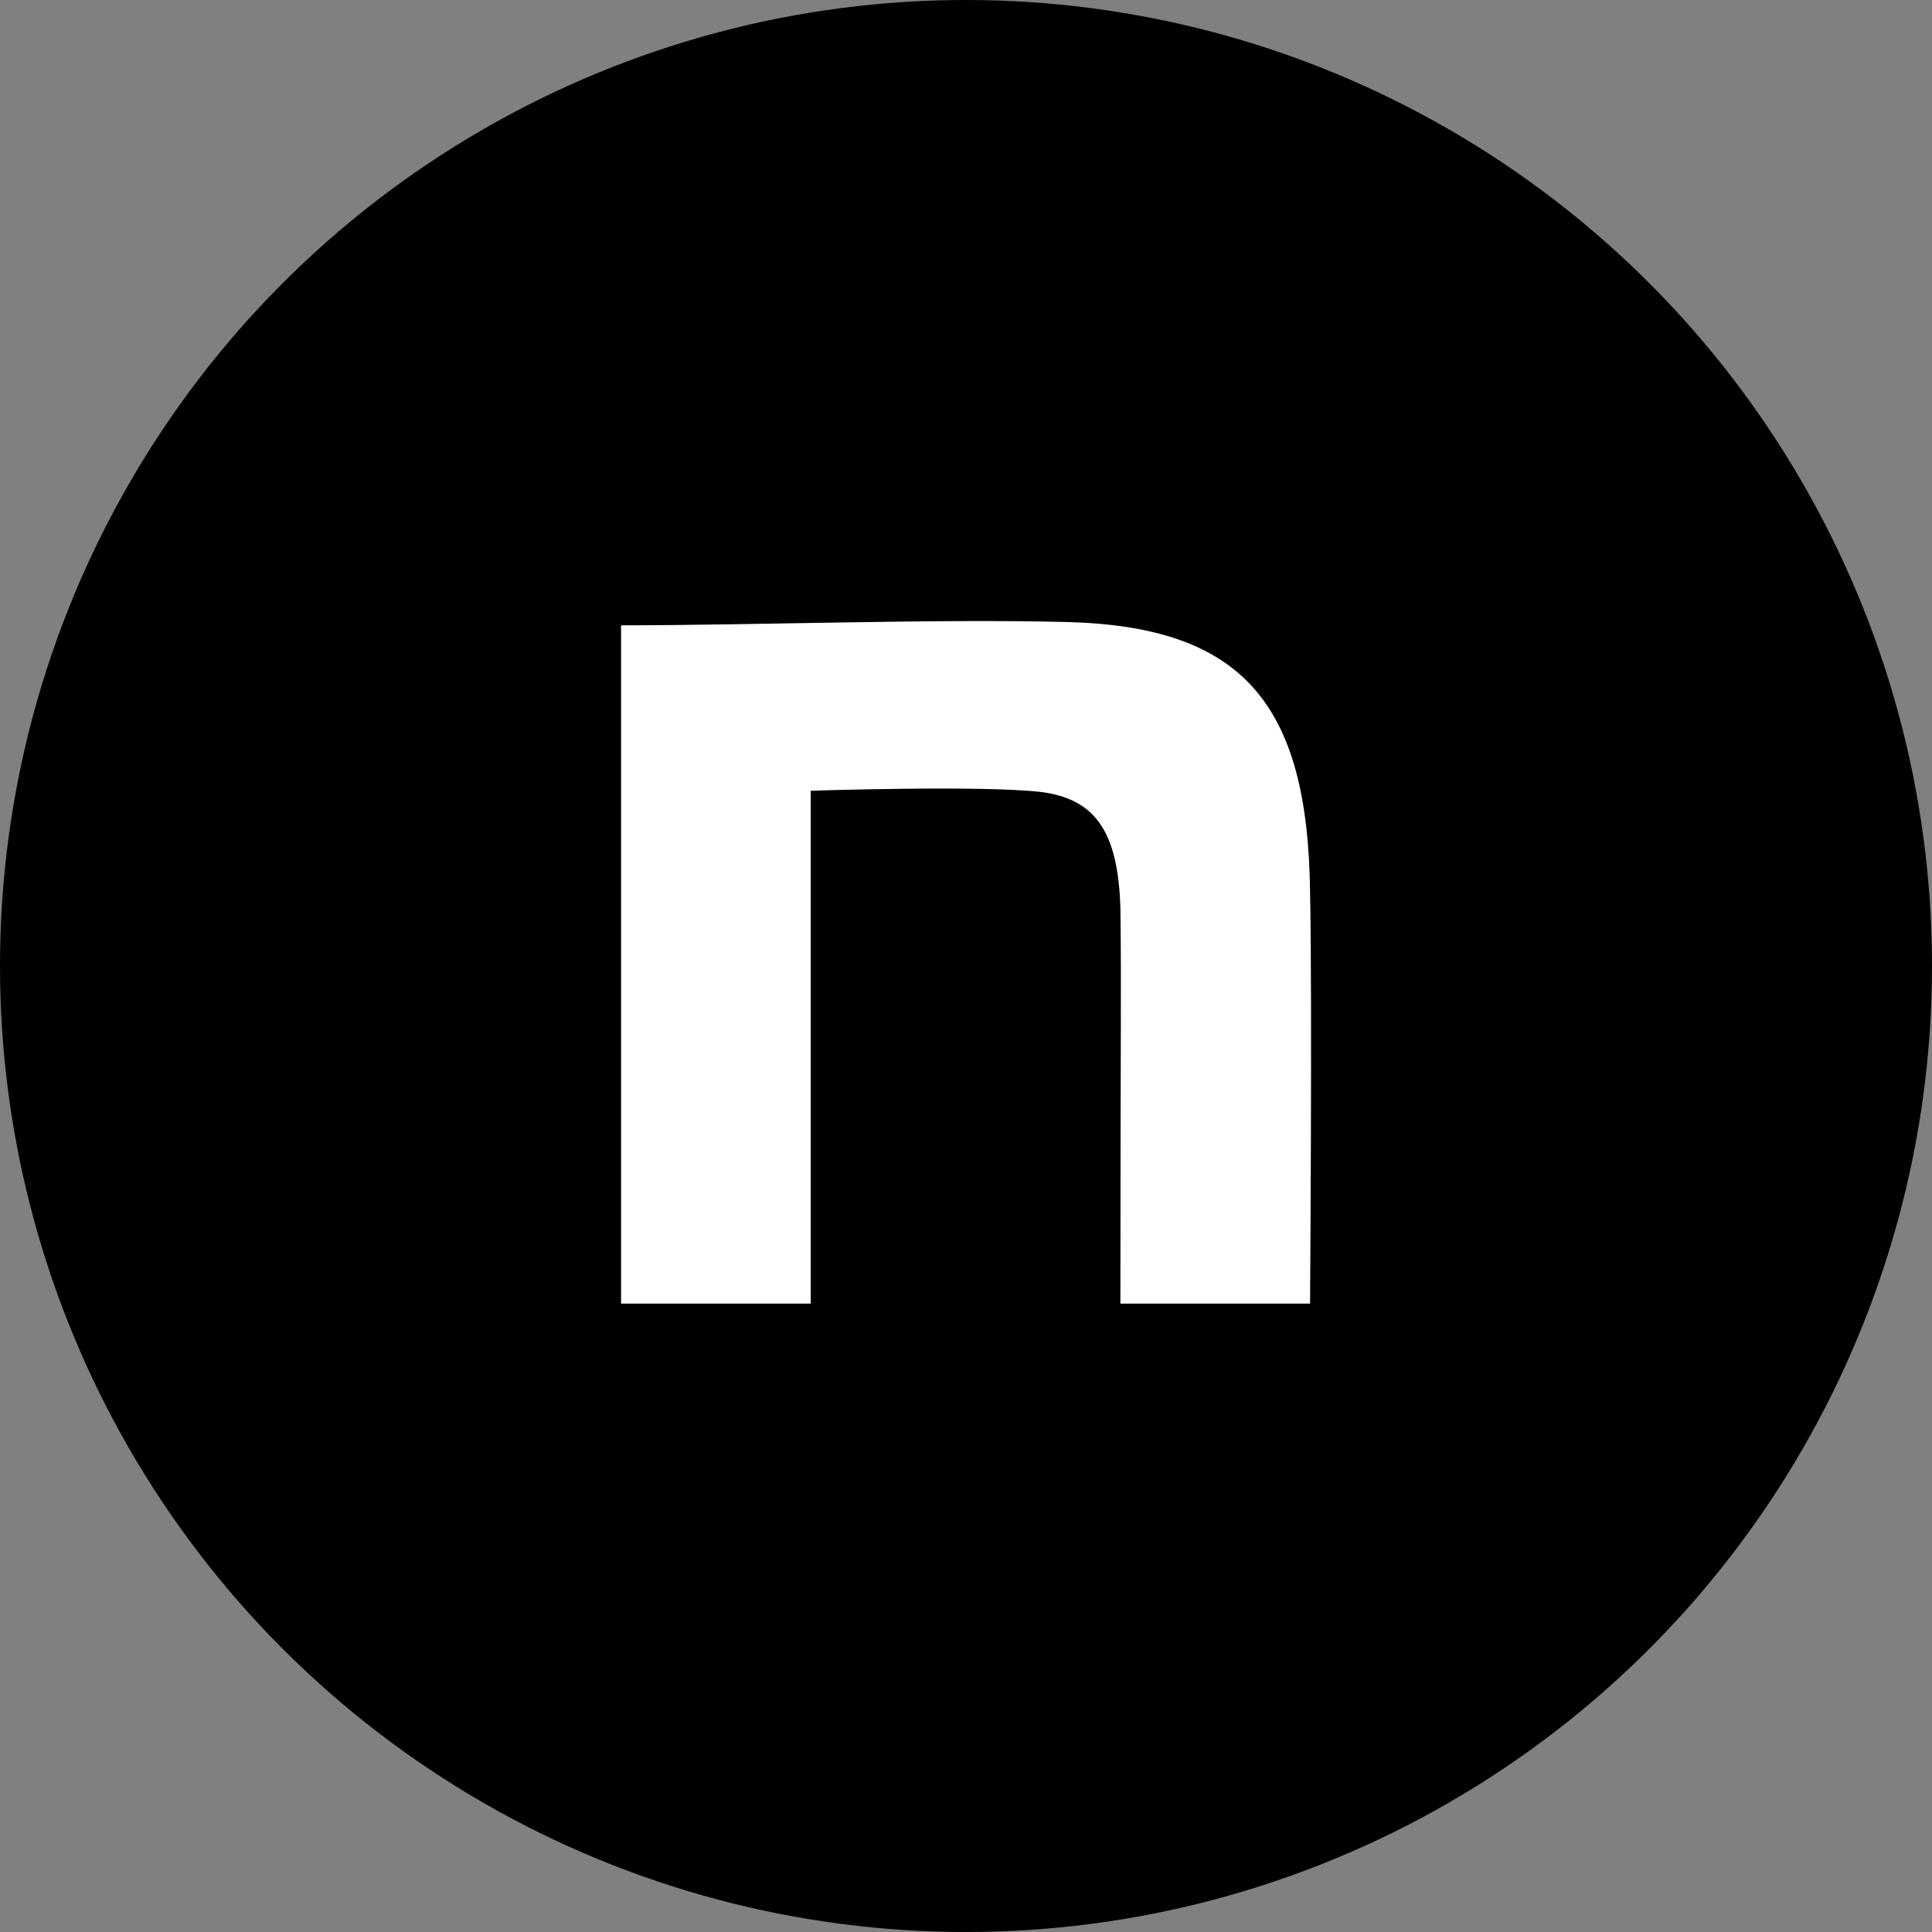 <svg width="24" height="24" viewBox="0 0 24 24" fill="none" xmlns="http://www.w3.org/2000/svg">
<rect x="0" y="0" width="24" height="24" fill="#808080" stroke="none"/>
<circle cx="12" cy="12" r="12" fill="black"/>
<path d="M7.715 7.768C9.366 7.768 11.627 7.685 13.25 7.727C15.428 7.782 16.246 8.731 16.274 11.075C16.302 12.4 16.274 16.194 16.274 16.194H13.918C13.918 12.874 13.932 12.326 13.918 11.28C13.89 10.36 13.627 9.921 12.92 9.837C12.171 9.753 10.071 9.823 10.071 9.823V16.194H7.715V7.768Z" fill="white"/>
</svg>

